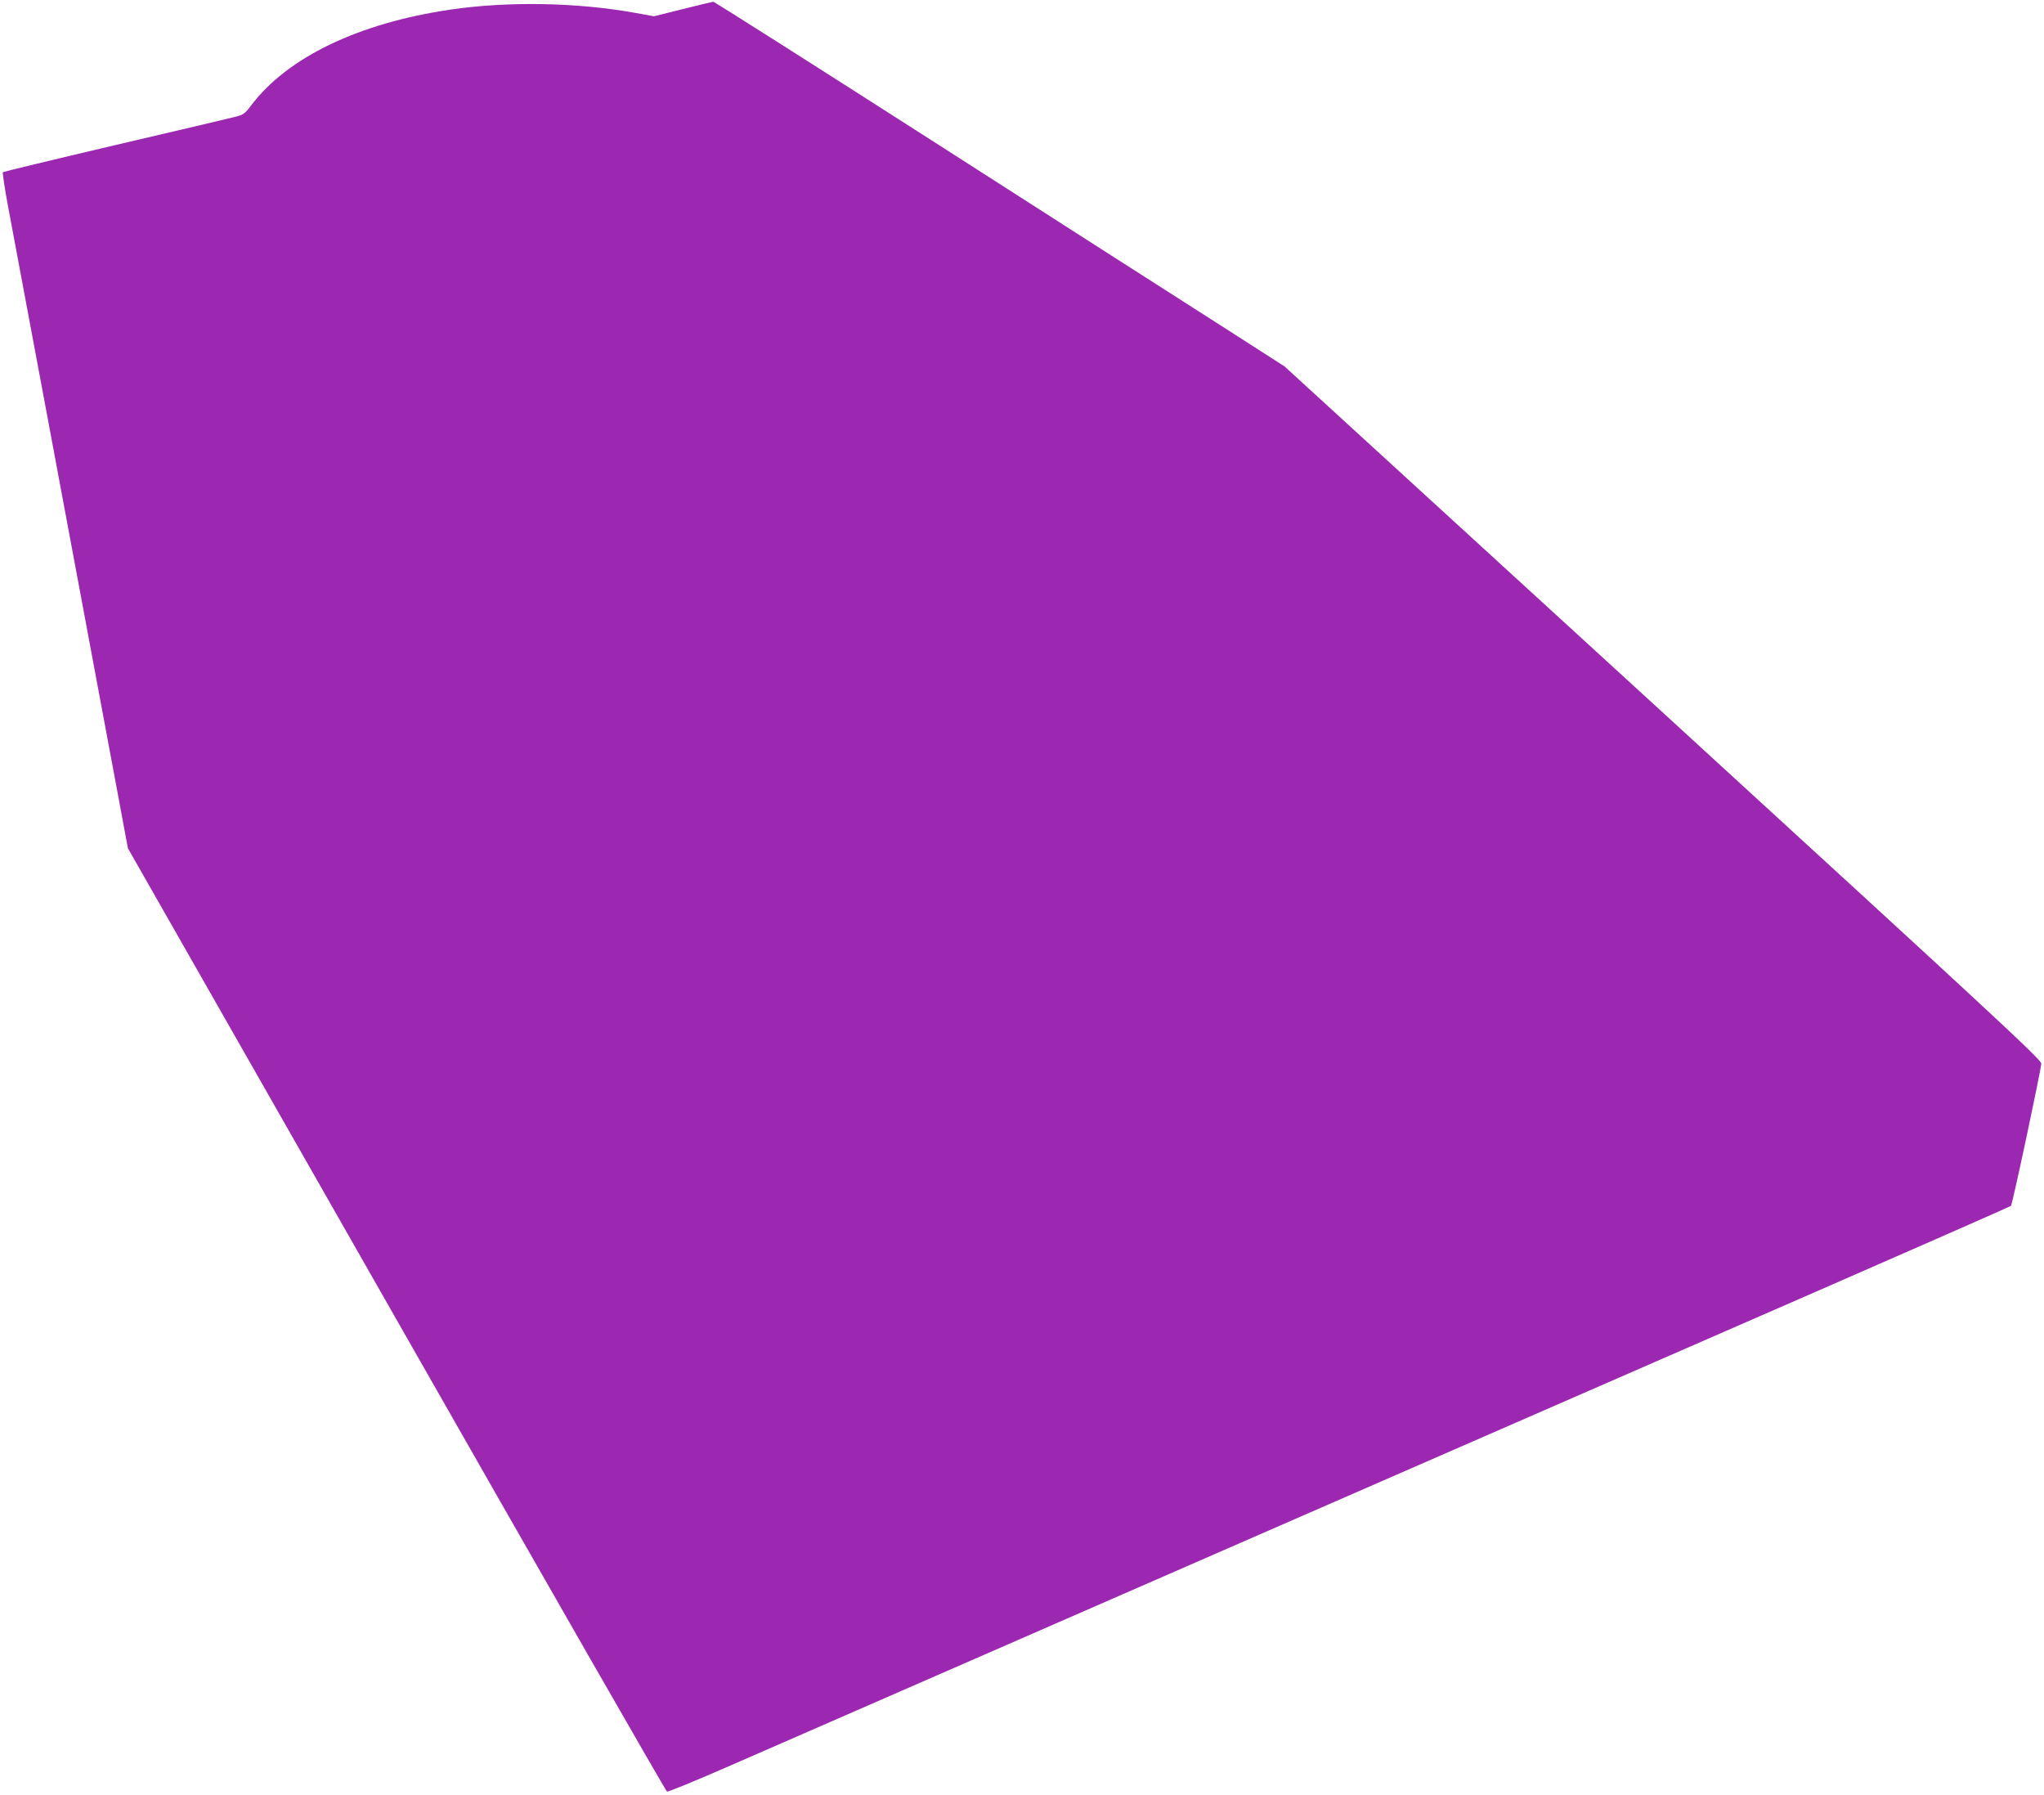 <?xml version="1.0" standalone="no"?>
<!DOCTYPE svg PUBLIC "-//W3C//DTD SVG 20010904//EN"
 "http://www.w3.org/TR/2001/REC-SVG-20010904/DTD/svg10.dtd">
<svg version="1.0" xmlns="http://www.w3.org/2000/svg"
 width="1280pt" height="1124pt" viewBox="0 0 1280 1124"
 preserveAspectRatio="xMidYMid meet">
<g transform="translate(0,1124) scale(0.1,-0.1)"
fill="#9c27b0" stroke="none">
<path d="M4275 11183 l-180 -45 -115 21 c-363 66 -798 74 -1158 21 -575 -84
-1023 -299 -1250 -601 -39 -52 -48 -58 -105 -72 -34 -9 -372 -88 -752 -177
-379 -89 -693 -165 -697 -168 -3 -4 11 -99 32 -212 47 -251 181 -965 260
-1390 32 -173 95 -511 140 -750 88 -470 156 -834 275 -1473 l76 -408 1682
-2951 c925 -1623 1687 -2953 1694 -2955 7 -3 182 69 390 160 933 408 5706
2490 6803 2969 668 292 1219 534 1223 538 9 8 187 844 190 891 2 23 -297 300
-2368 2196 l-2371 2169 -399 256 c-220 140 -1023 654 -1784 1142 -761 487
-1388 886 -1395 885 -6 -1 -92 -21 -191 -46z"/>
</g>
</svg>
